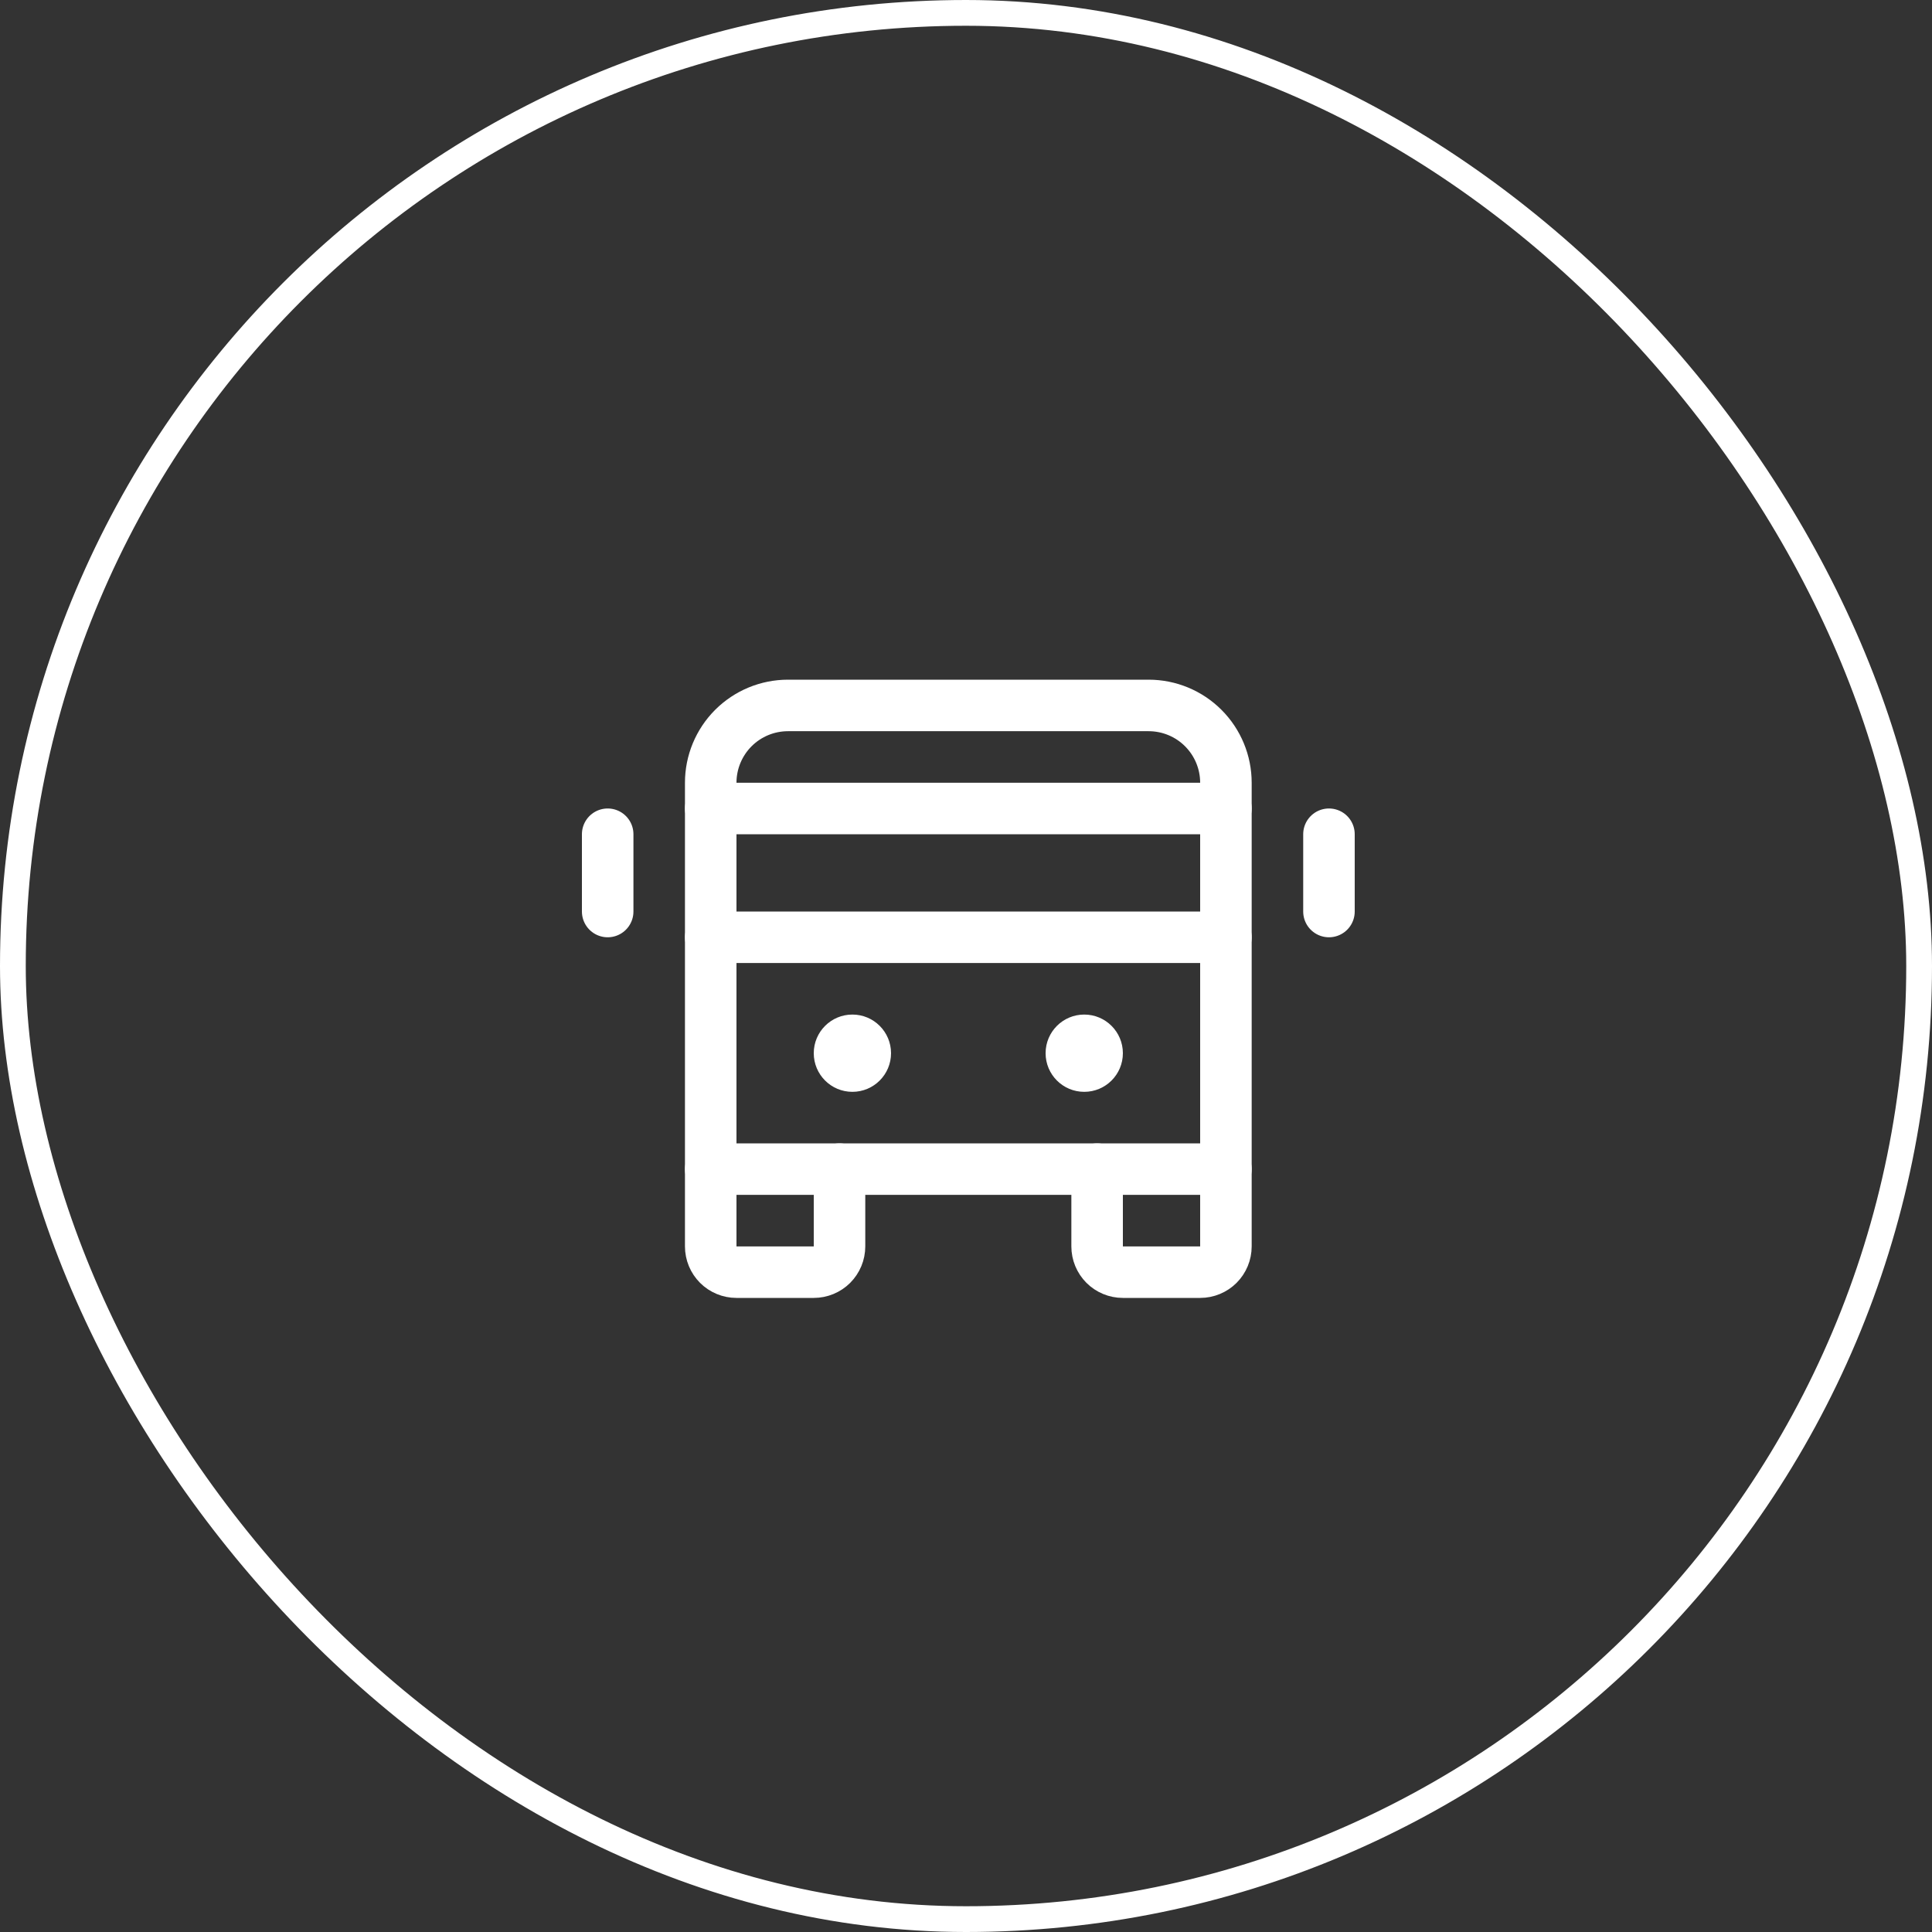<svg width="75" height="75" viewBox="0 0 75 75" fill="none" xmlns="http://www.w3.org/2000/svg">
<rect x="0" y="0" width="75" height="75" fill="#333333" stroke="none"/>
<rect x="0.5" y="0.5" width="74" height="74" rx="37" stroke="white"/>
<g clip-path="url(#clip0_165_299)">
<path d="M27.59 31.385H47.59" stroke="white" stroke-width="2" stroke-linecap="round" stroke-linejoin="round"/>
<path d="M27.59 36.385H47.59" stroke="white" stroke-width="2" stroke-linecap="round" stroke-linejoin="round"/>
<path d="M47.59 45.385H27.59V30.385C27.59 29.59 27.906 28.827 28.468 28.264C29.031 27.701 29.794 27.385 30.59 27.385H44.59C45.386 27.385 46.149 27.701 46.711 28.264C47.274 28.827 47.59 29.59 47.59 30.385V45.385Z" stroke="white" stroke-width="2" stroke-linecap="round" stroke-linejoin="round"/>
<path d="M47.59 45.385V48.385C47.59 48.651 47.484 48.905 47.297 49.093C47.109 49.28 46.855 49.385 46.59 49.385H43.59C43.325 49.385 43.07 49.28 42.883 49.093C42.695 48.905 42.59 48.651 42.59 48.385V45.385" stroke="white" stroke-width="2" stroke-linecap="round" stroke-linejoin="round"/>
<path d="M32.59 45.385V48.385C32.59 48.651 32.484 48.905 32.297 49.093C32.109 49.28 31.855 49.385 31.59 49.385H28.59C28.325 49.385 28.07 49.28 27.883 49.093C27.695 48.905 27.59 48.651 27.59 48.385V45.385" stroke="white" stroke-width="2" stroke-linecap="round" stroke-linejoin="round"/>
<path d="M33.09 42.385C33.918 42.385 34.59 41.714 34.59 40.885C34.59 40.057 33.918 39.385 33.09 39.385C32.261 39.385 31.59 40.057 31.59 40.885C31.59 41.714 32.261 42.385 33.09 42.385Z" fill="white"/>
<path d="M42.09 42.385C42.918 42.385 43.59 41.714 43.59 40.885C43.59 40.057 42.918 39.385 42.09 39.385C41.261 39.385 40.59 40.057 40.59 40.885C40.59 41.714 41.261 42.385 42.09 42.385Z" fill="white"/>
<path d="M51.59 32.385V35.385" stroke="white" stroke-width="2" stroke-linecap="round" stroke-linejoin="round"/>
<path d="M23.59 32.385V35.385" stroke="white" stroke-width="2" stroke-linecap="round" stroke-linejoin="round"/>
</g>
<defs>
<clipPath id="clip0_165_299">
<rect width="32" height="32" fill="white" transform="translate(21.59 22.385)"/>
</clipPath>
</defs>
</svg>
